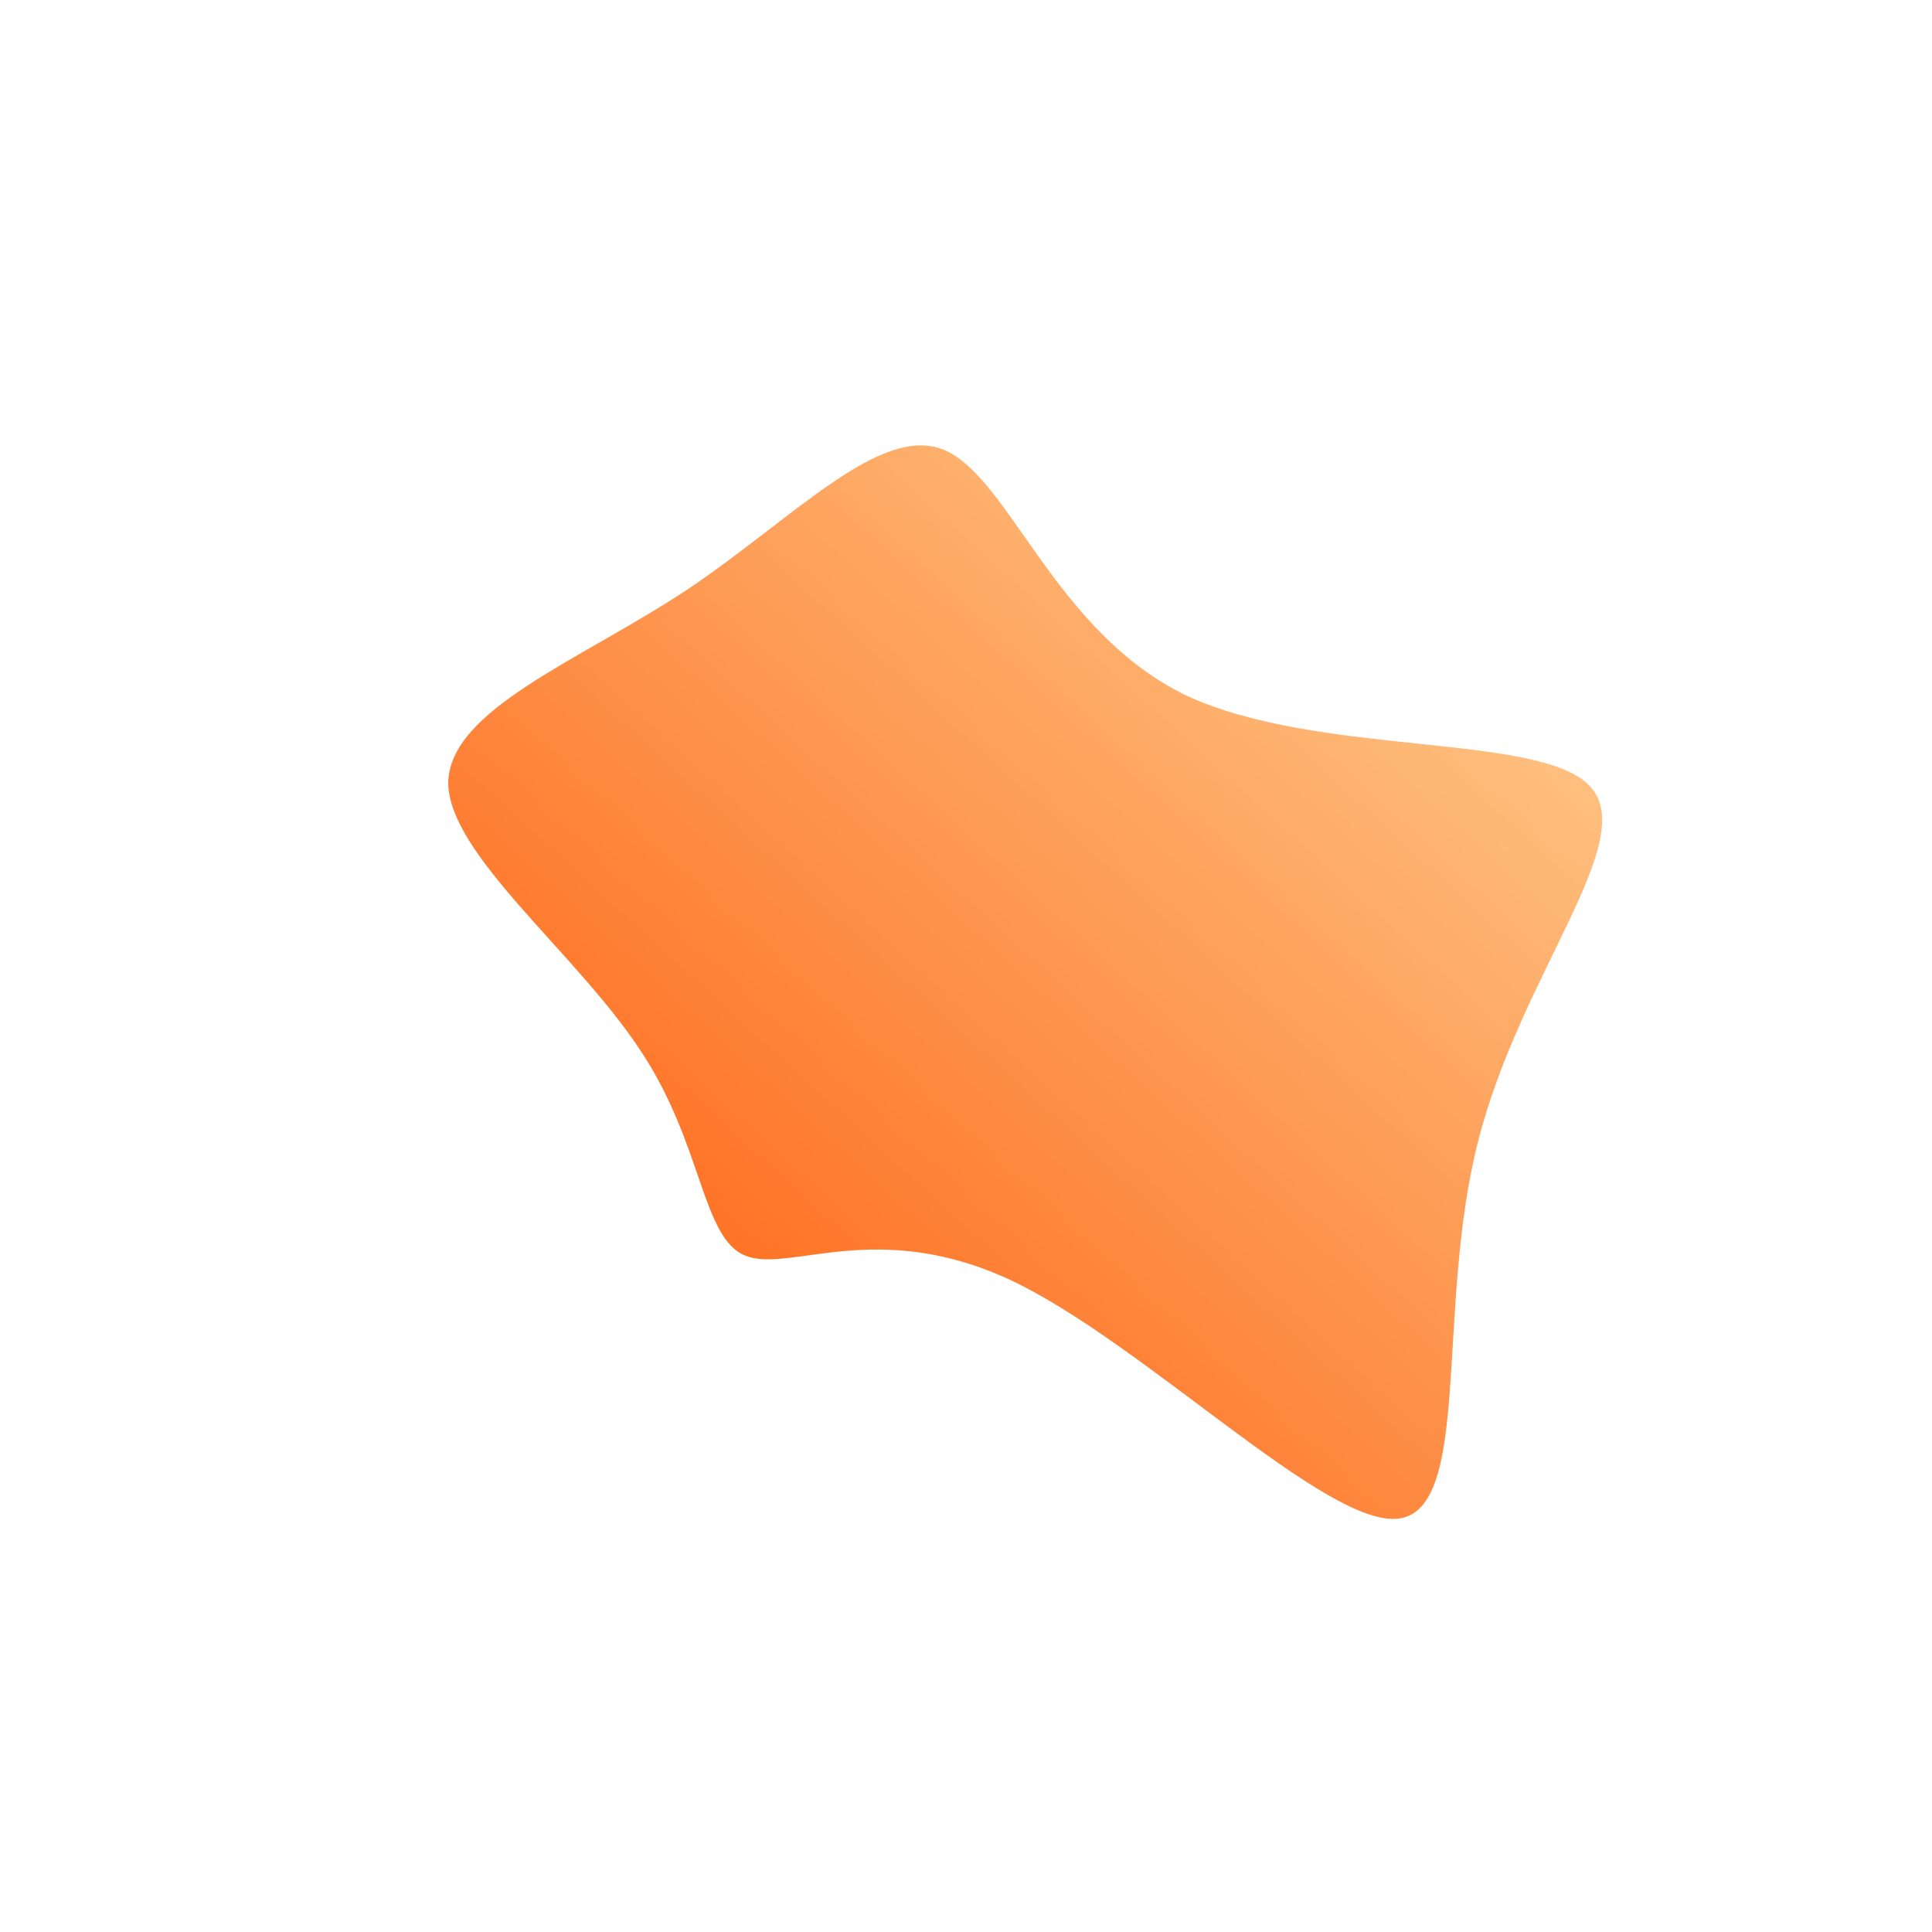 <!--?xml version="1.0" standalone="no"?-->
              <svg id="sw-js-blob-svg" viewBox="0 0 100 100" xmlns="http://www.w3.org/2000/svg" version="1.1">
                    <defs> 
                        <linearGradient id="sw-gradient" x1="0" x2="1" y1="1" y2="0">
                            <stop id="stop1" stop-color="rgba(255, 81.917, 0, 1)" offset="0%"></stop>
                            <stop id="stop2" stop-color="rgba(253.417, 216.41, 155.325, 1)" offset="100%"></stop>
                        </linearGradient>
                    </defs>
                <path fill="url(#sw-gradient)" d="M11.4,-14C18.3,-10.8,29.7,-12.1,32.3,-9.3C34.9,-6.5,28.7,0.4,26.5,9.1C24.3,17.7,26.2,28.1,22.4,28.6C18.7,29.1,9.3,19.6,2.4,16.3C-4.6,13,-9.1,15.9,-11.4,15C-13.7,14.1,-13.6,9.2,-16.9,4.3C-20.2,-0.7,-26.8,-5.8,-26.8,-9.5C-26.7,-13.3,-20,-15.8,-14.4,-19.5C-8.9,-23.2,-4.4,-28.1,-1.1,-26.7C2.3,-25.2,4.6,-17.3,11.4,-14Z" width="100%" height="100%" transform="translate(50 50)" stroke-width="0" style="transition: all 0.3s ease 0s;" stroke="url(#sw-gradient)"></path>
              </svg>
